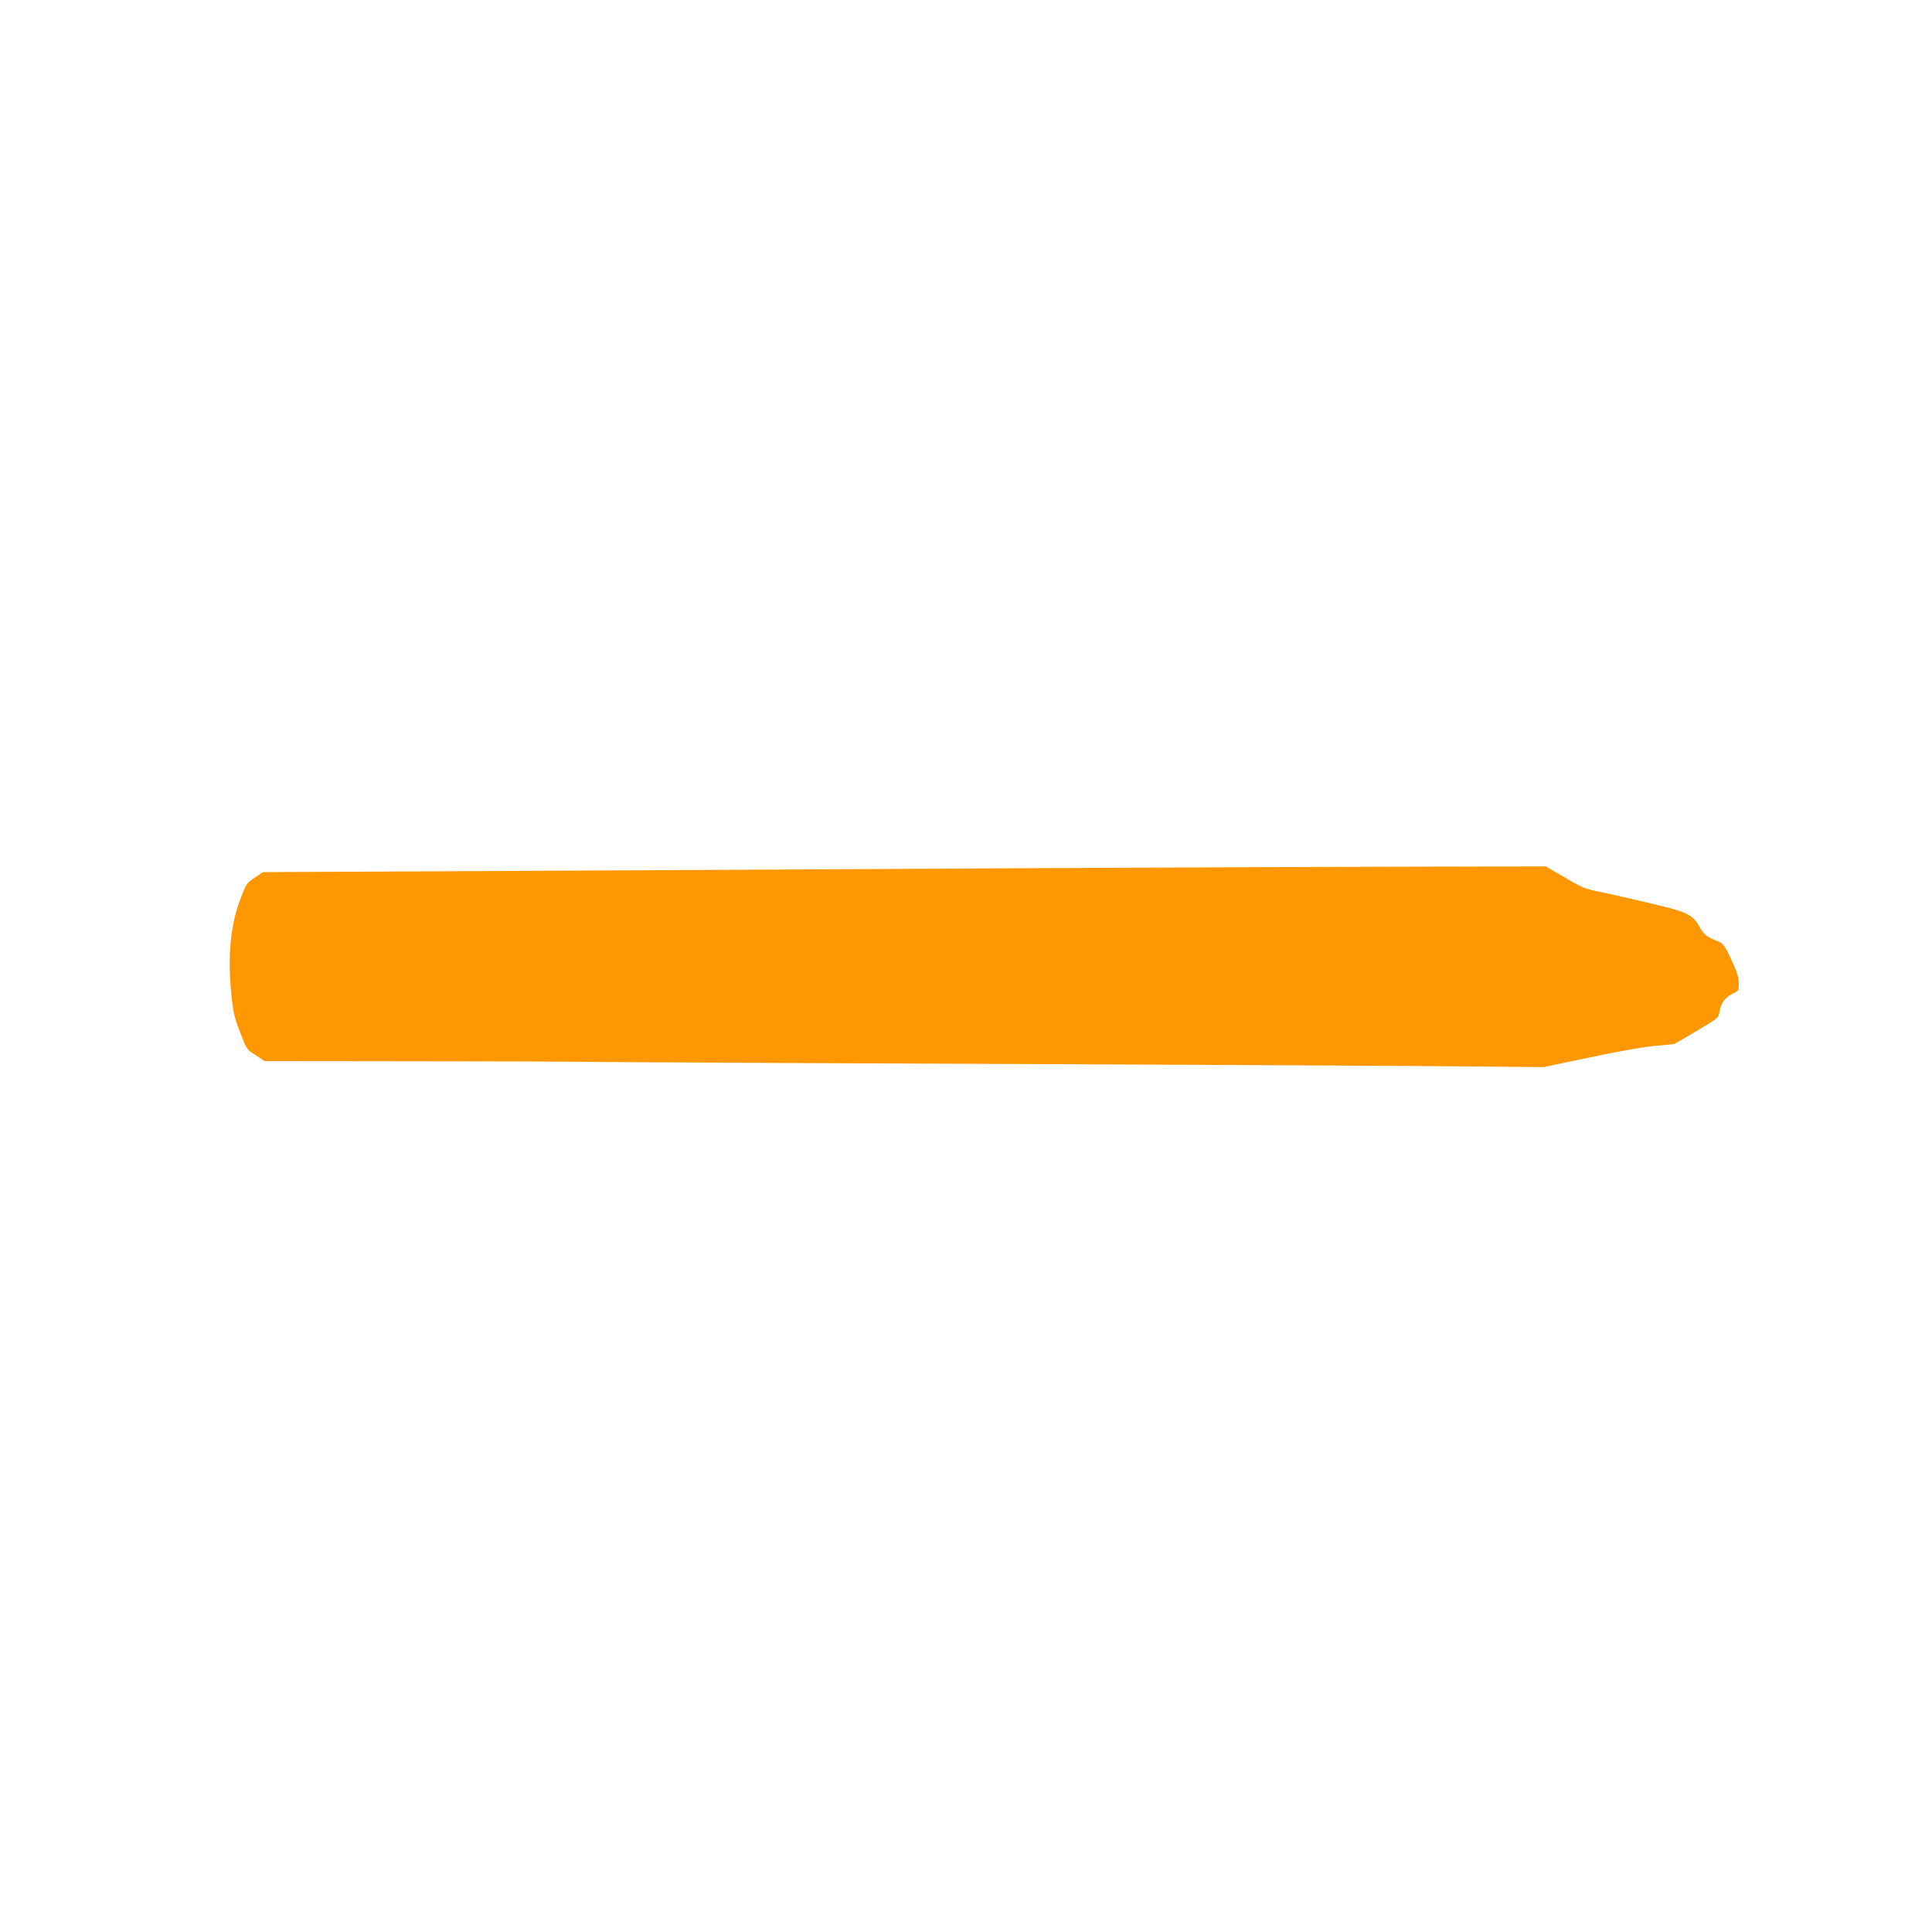 <?xml version="1.0" standalone="no"?>
<!DOCTYPE svg PUBLIC "-//W3C//DTD SVG 20010904//EN"
 "http://www.w3.org/TR/2001/REC-SVG-20010904/DTD/svg10.dtd">
<svg version="1.0" xmlns="http://www.w3.org/2000/svg"
 width="1280pt" height="1280pt" viewBox="0 0 1280 1280"
 preserveAspectRatio="xMidYMid meet">
<g transform="translate(0,1280) scale(0.1,-0.1)"
fill="#ff9800" stroke="none">
<path d="M7000 7049 c-811 -4 -2326 -12 -3366 -18 l-1892 -9 -55 -37 c-54 -36
-56 -39 -97 -148 -65 -175 -83 -381 -56 -638 11 -106 20 -145 57 -239 43 -113
43 -113 103 -151 l59 -39 926 -1 c509 0 1063 -2 1231 -4 168 -2 1421 -9 2785
-14 1364 -6 2716 -13 3005 -16 l525 -5 310 65 c189 40 358 70 434 76 l124 12
146 86 c145 86 146 86 153 129 9 56 39 96 88 119 38 17 39 20 40 67 0 34 -10
70 -32 119 -65 142 -69 148 -122 167 -57 22 -80 41 -108 92 -45 79 -79 96
-322 153 -121 29 -270 63 -331 75 -101 20 -120 27 -237 96 l-127 74 -883 -2
c-486 -1 -1547 -5 -2358 -9z"/>
</g>
</svg>
